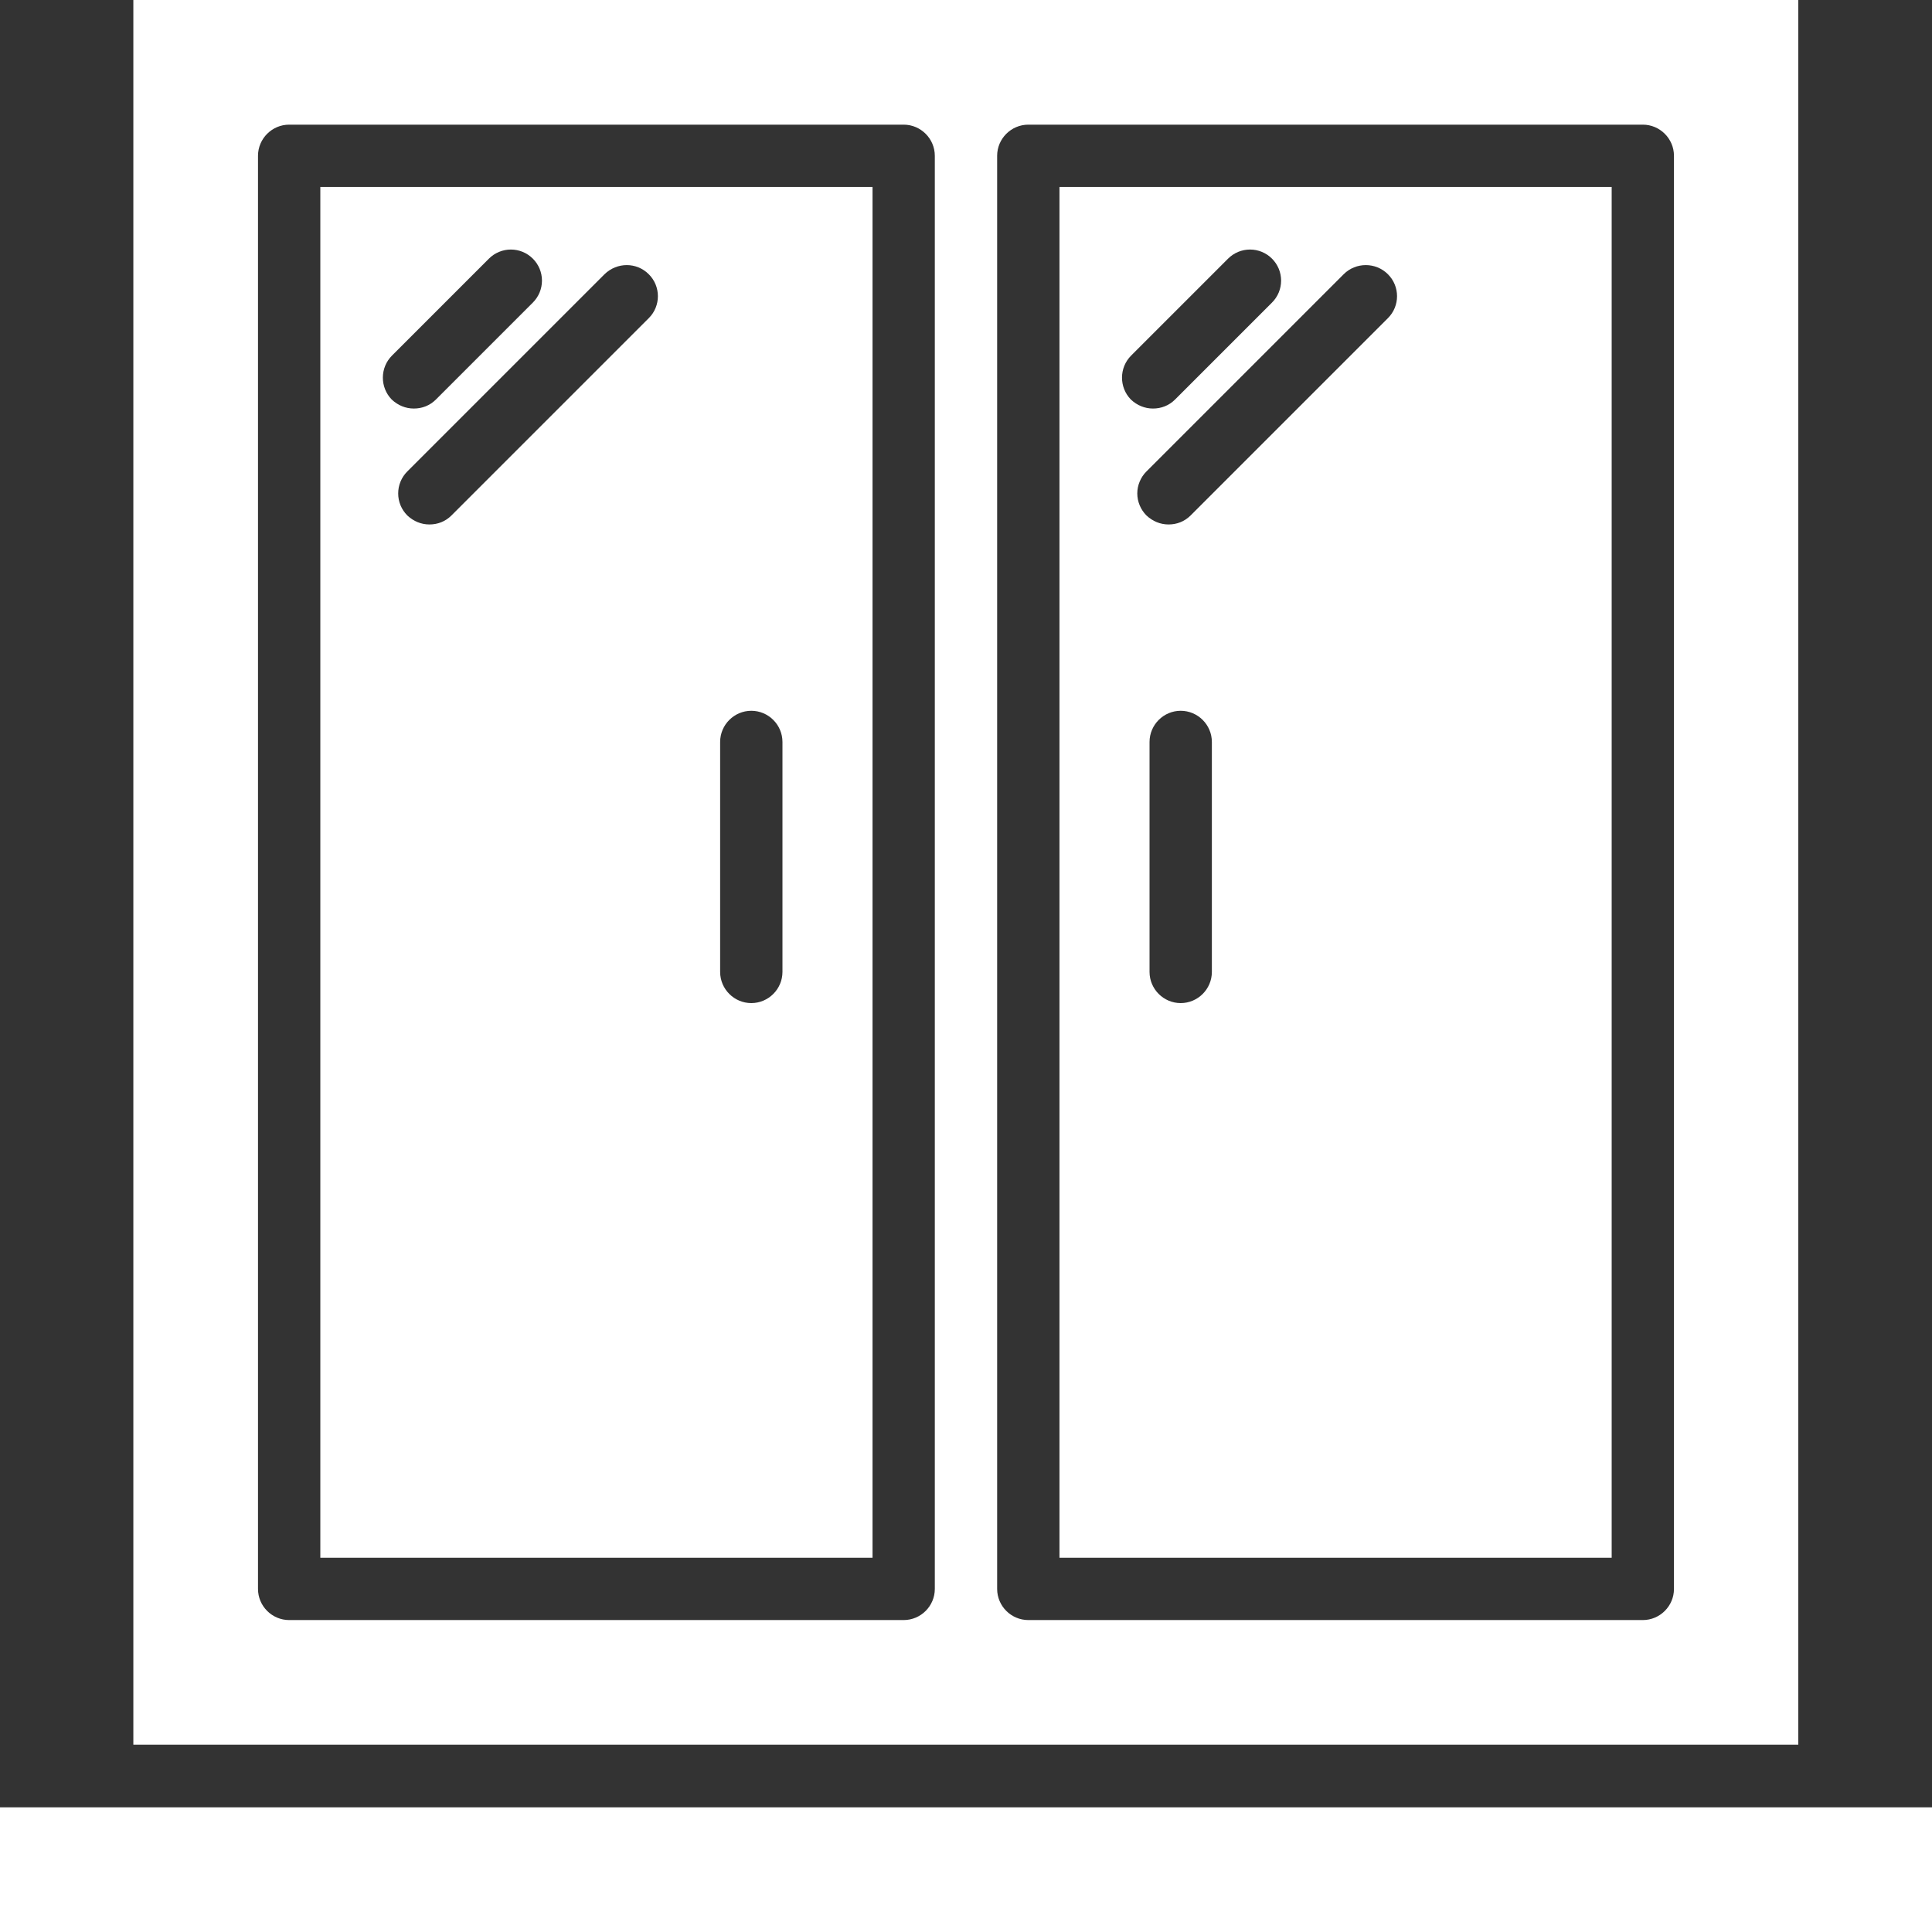 <svg xmlns="http://www.w3.org/2000/svg" width="50" height="50" viewBox="0 0 50 50" fill="none"><rect x="0" y="0" width="50" height="50" fill="#333333" stroke="none"/><path d="M0 46.774H50V50H0V46.774ZM8.29 40.315H22.581V4.839H8.29V40.315ZM18.637 19.202C18.637 18.758 19 18.395 19.444 18.395C19.887 18.395 20.25 18.758 20.25 19.202V25.153C20.25 25.597 19.887 25.96 19.444 25.96C19 25.96 18.637 25.597 18.637 25.153V19.202ZM16.79 7.097C17.105 7.411 17.105 7.92 16.79 8.234L11.685 13.339C11.524 13.5 11.323 13.573 11.113 13.573C10.903 13.573 10.702 13.492 10.54 13.339C10.466 13.264 10.406 13.176 10.366 13.078C10.325 12.98 10.305 12.876 10.305 12.77C10.305 12.665 10.325 12.56 10.366 12.463C10.406 12.365 10.466 12.276 10.54 12.202L15.645 7.097C15.968 6.782 16.476 6.782 16.79 7.097ZM10.145 9.202L12.653 6.694C12.804 6.543 13.008 6.458 13.222 6.458C13.435 6.458 13.639 6.543 13.79 6.694C13.941 6.844 14.026 7.049 14.026 7.262C14.026 7.476 13.941 7.68 13.79 7.831L11.282 10.339C11.121 10.5 10.919 10.573 10.71 10.573C10.5 10.573 10.298 10.492 10.137 10.339C9.831 10.024 9.831 9.516 10.145 9.202ZM27.419 40.315H41.71V4.839H27.419V40.315ZM31.363 25.153C31.363 25.597 31 25.96 30.556 25.96C30.113 25.96 29.75 25.597 29.75 25.153V19.202C29.75 18.758 30.113 18.395 30.556 18.395C31 18.395 31.363 18.758 31.363 19.202V25.153ZM35.919 7.097C36.234 7.411 36.234 7.92 35.919 8.234L30.814 13.339C30.653 13.5 30.452 13.573 30.242 13.573C30.032 13.573 29.831 13.492 29.669 13.339C29.595 13.264 29.535 13.176 29.495 13.078C29.454 12.98 29.433 12.876 29.433 12.77C29.433 12.665 29.454 12.56 29.495 12.463C29.535 12.365 29.595 12.276 29.669 12.202L34.774 7.097C35.089 6.782 35.605 6.782 35.919 7.097ZM29.274 9.202L31.782 6.694C31.857 6.619 31.946 6.56 32.043 6.519C32.141 6.479 32.245 6.458 32.351 6.458C32.456 6.458 32.561 6.479 32.658 6.519C32.756 6.56 32.845 6.619 32.919 6.694C32.994 6.768 33.053 6.857 33.094 6.955C33.134 7.052 33.155 7.157 33.155 7.262C33.155 7.368 33.134 7.472 33.094 7.57C33.053 7.668 32.994 7.756 32.919 7.831L30.411 10.339C30.25 10.5 30.048 10.573 29.839 10.573C29.629 10.573 29.427 10.492 29.266 10.339C28.96 10.024 28.96 9.516 29.274 9.202Z" fill="white"></path><path d="M3.451 0V45.153H46.54V0H3.451ZM24.193 41.121C24.193 41.565 23.83 41.927 23.387 41.927H7.483C7.04 41.927 6.677 41.565 6.677 41.121V4.032C6.677 3.589 7.04 3.226 7.483 3.226H23.387C23.83 3.226 24.193 3.589 24.193 4.032V41.121ZM43.322 41.121C43.322 41.565 42.959 41.927 42.516 41.927H26.613C26.169 41.927 25.806 41.565 25.806 41.121V4.032C25.806 3.589 26.169 3.226 26.613 3.226H42.516C42.959 3.226 43.322 3.589 43.322 4.032V41.121Z" fill="white"></path></svg>